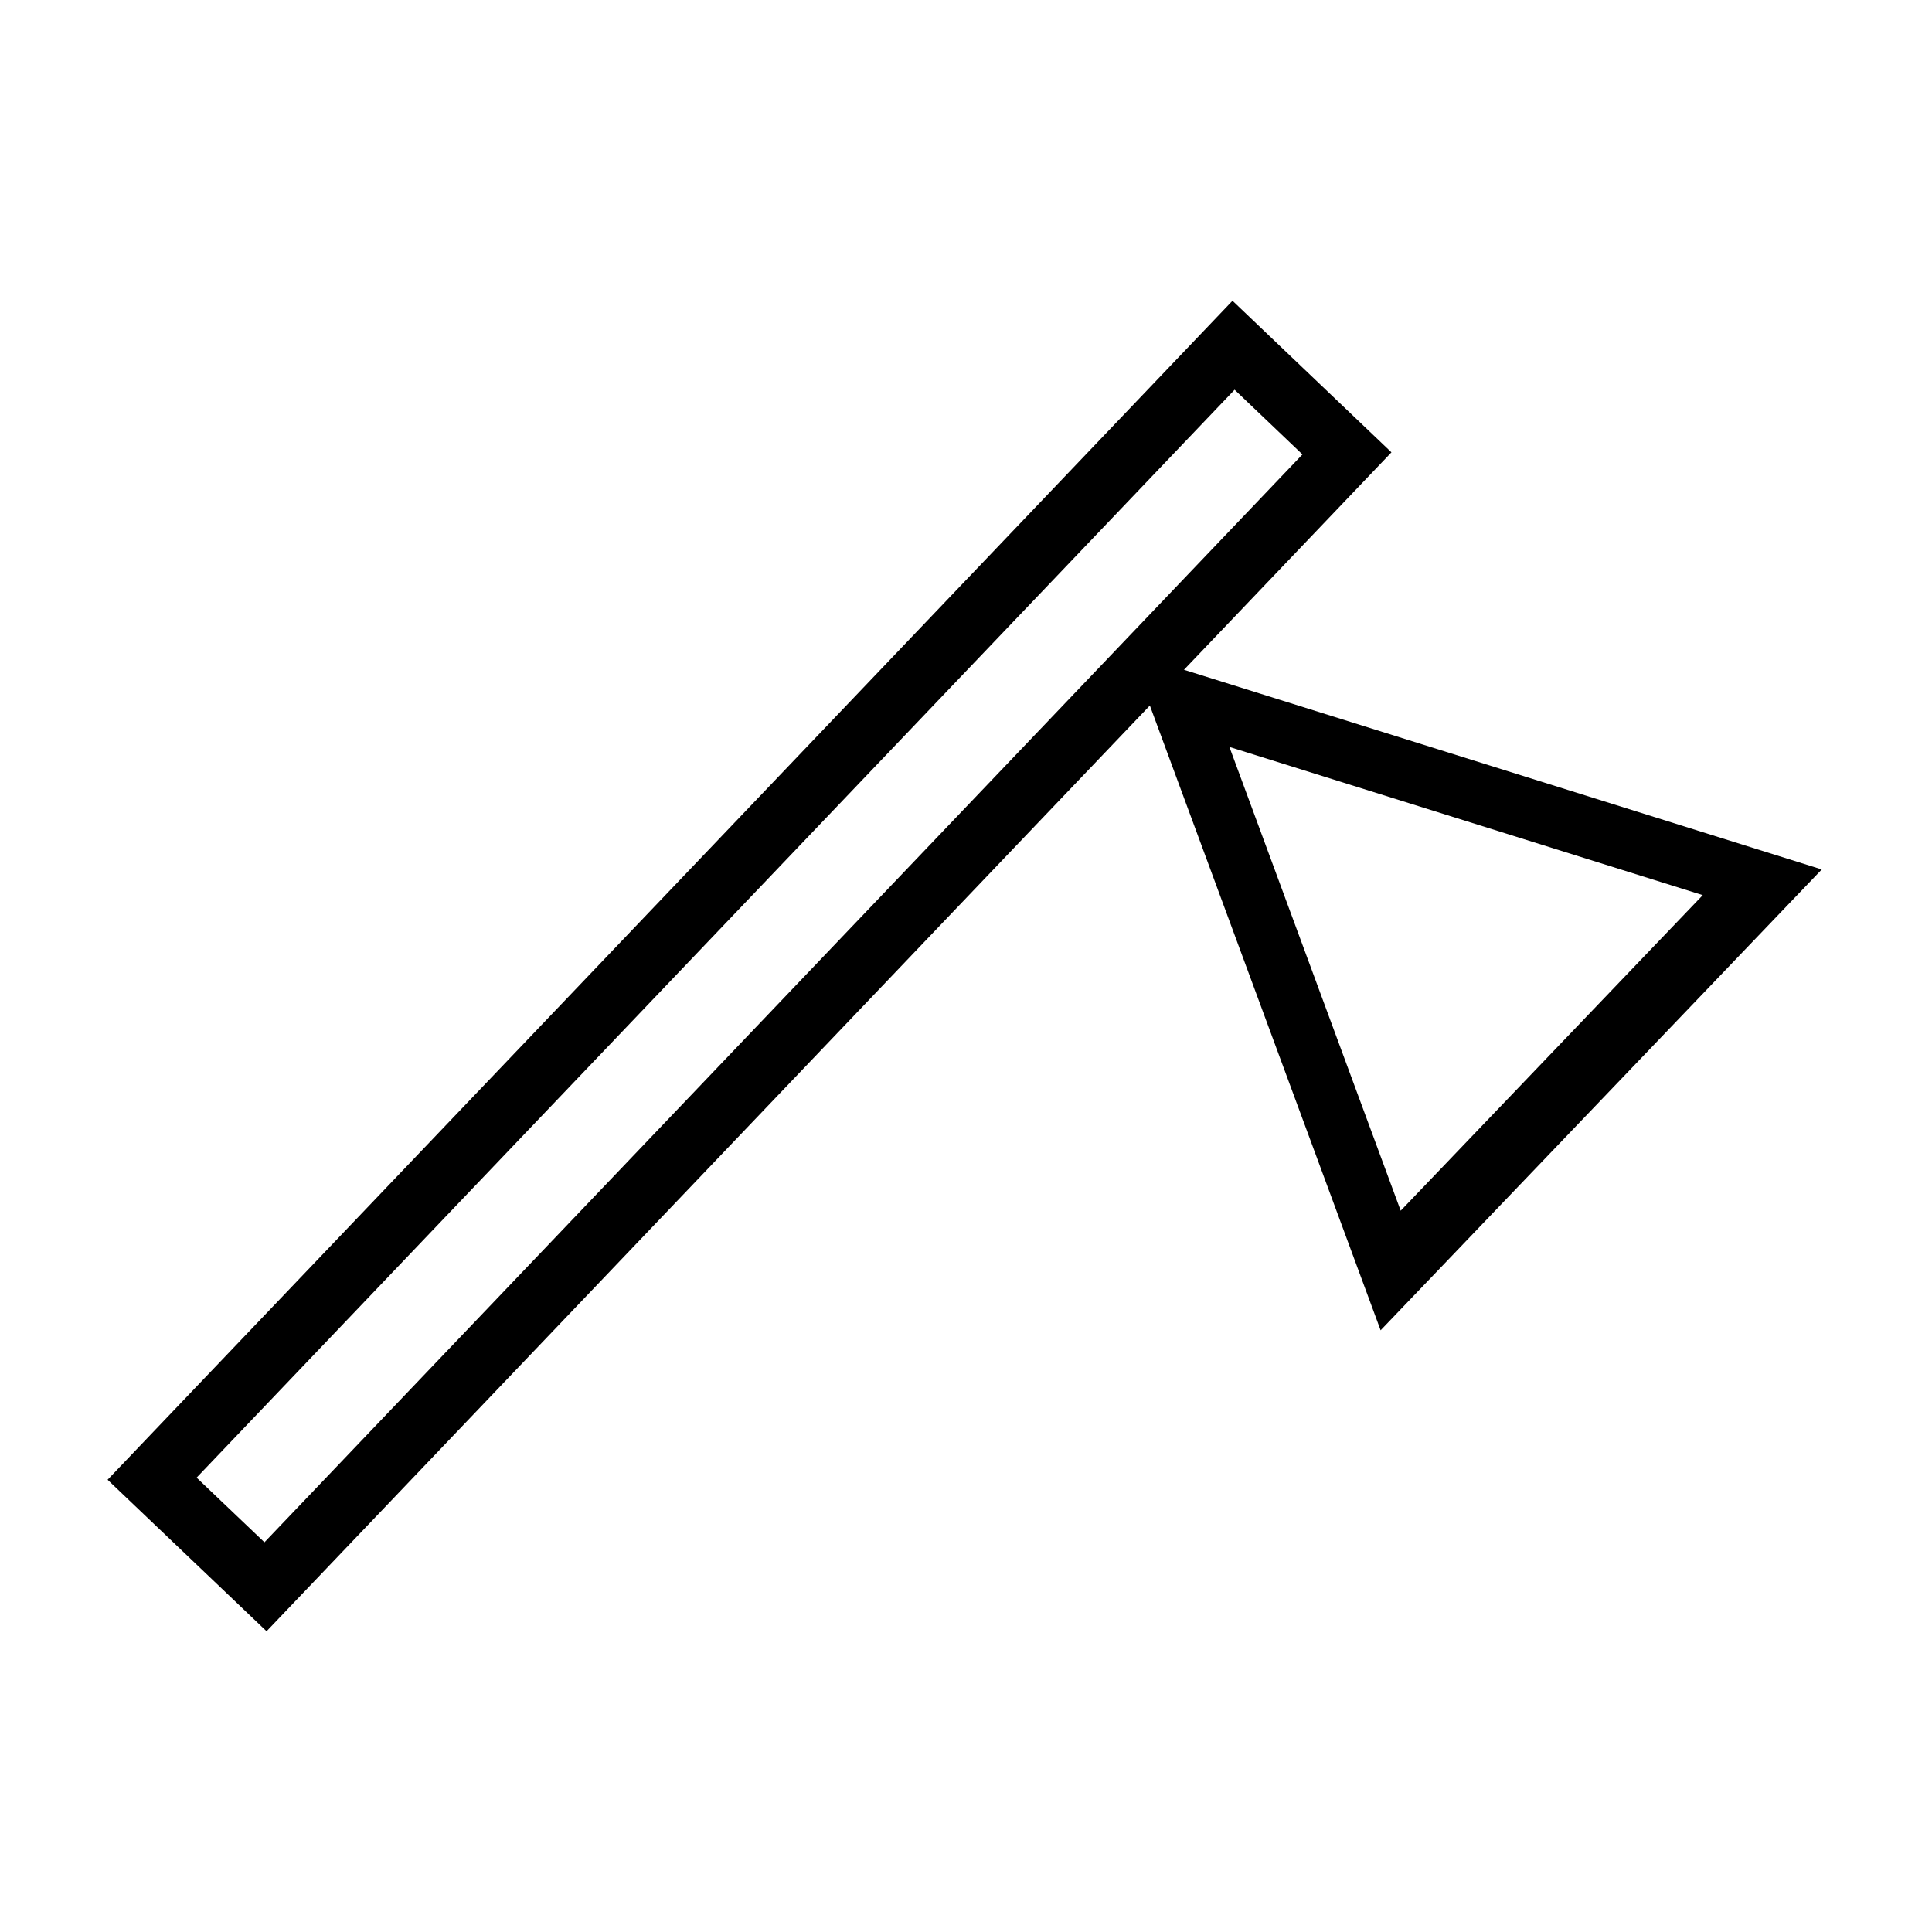 <svg xmlns="http://www.w3.org/2000/svg" viewBox="0 0 26.458 26.458" height="100" width="100">
   <g fill="none" stroke="#000">
      <path stroke-width=".862" d="M16.893 4.728l1.553 1.481L3.636 21.73l-1.553-1.48z" />
      <path transform="matrix(.112 -.117 .138 .131 24.295 36.386)" d="M108.141-88.937H62.704l22.719-39.35z"
         stroke-width="4.909" />
   </g>
</svg>